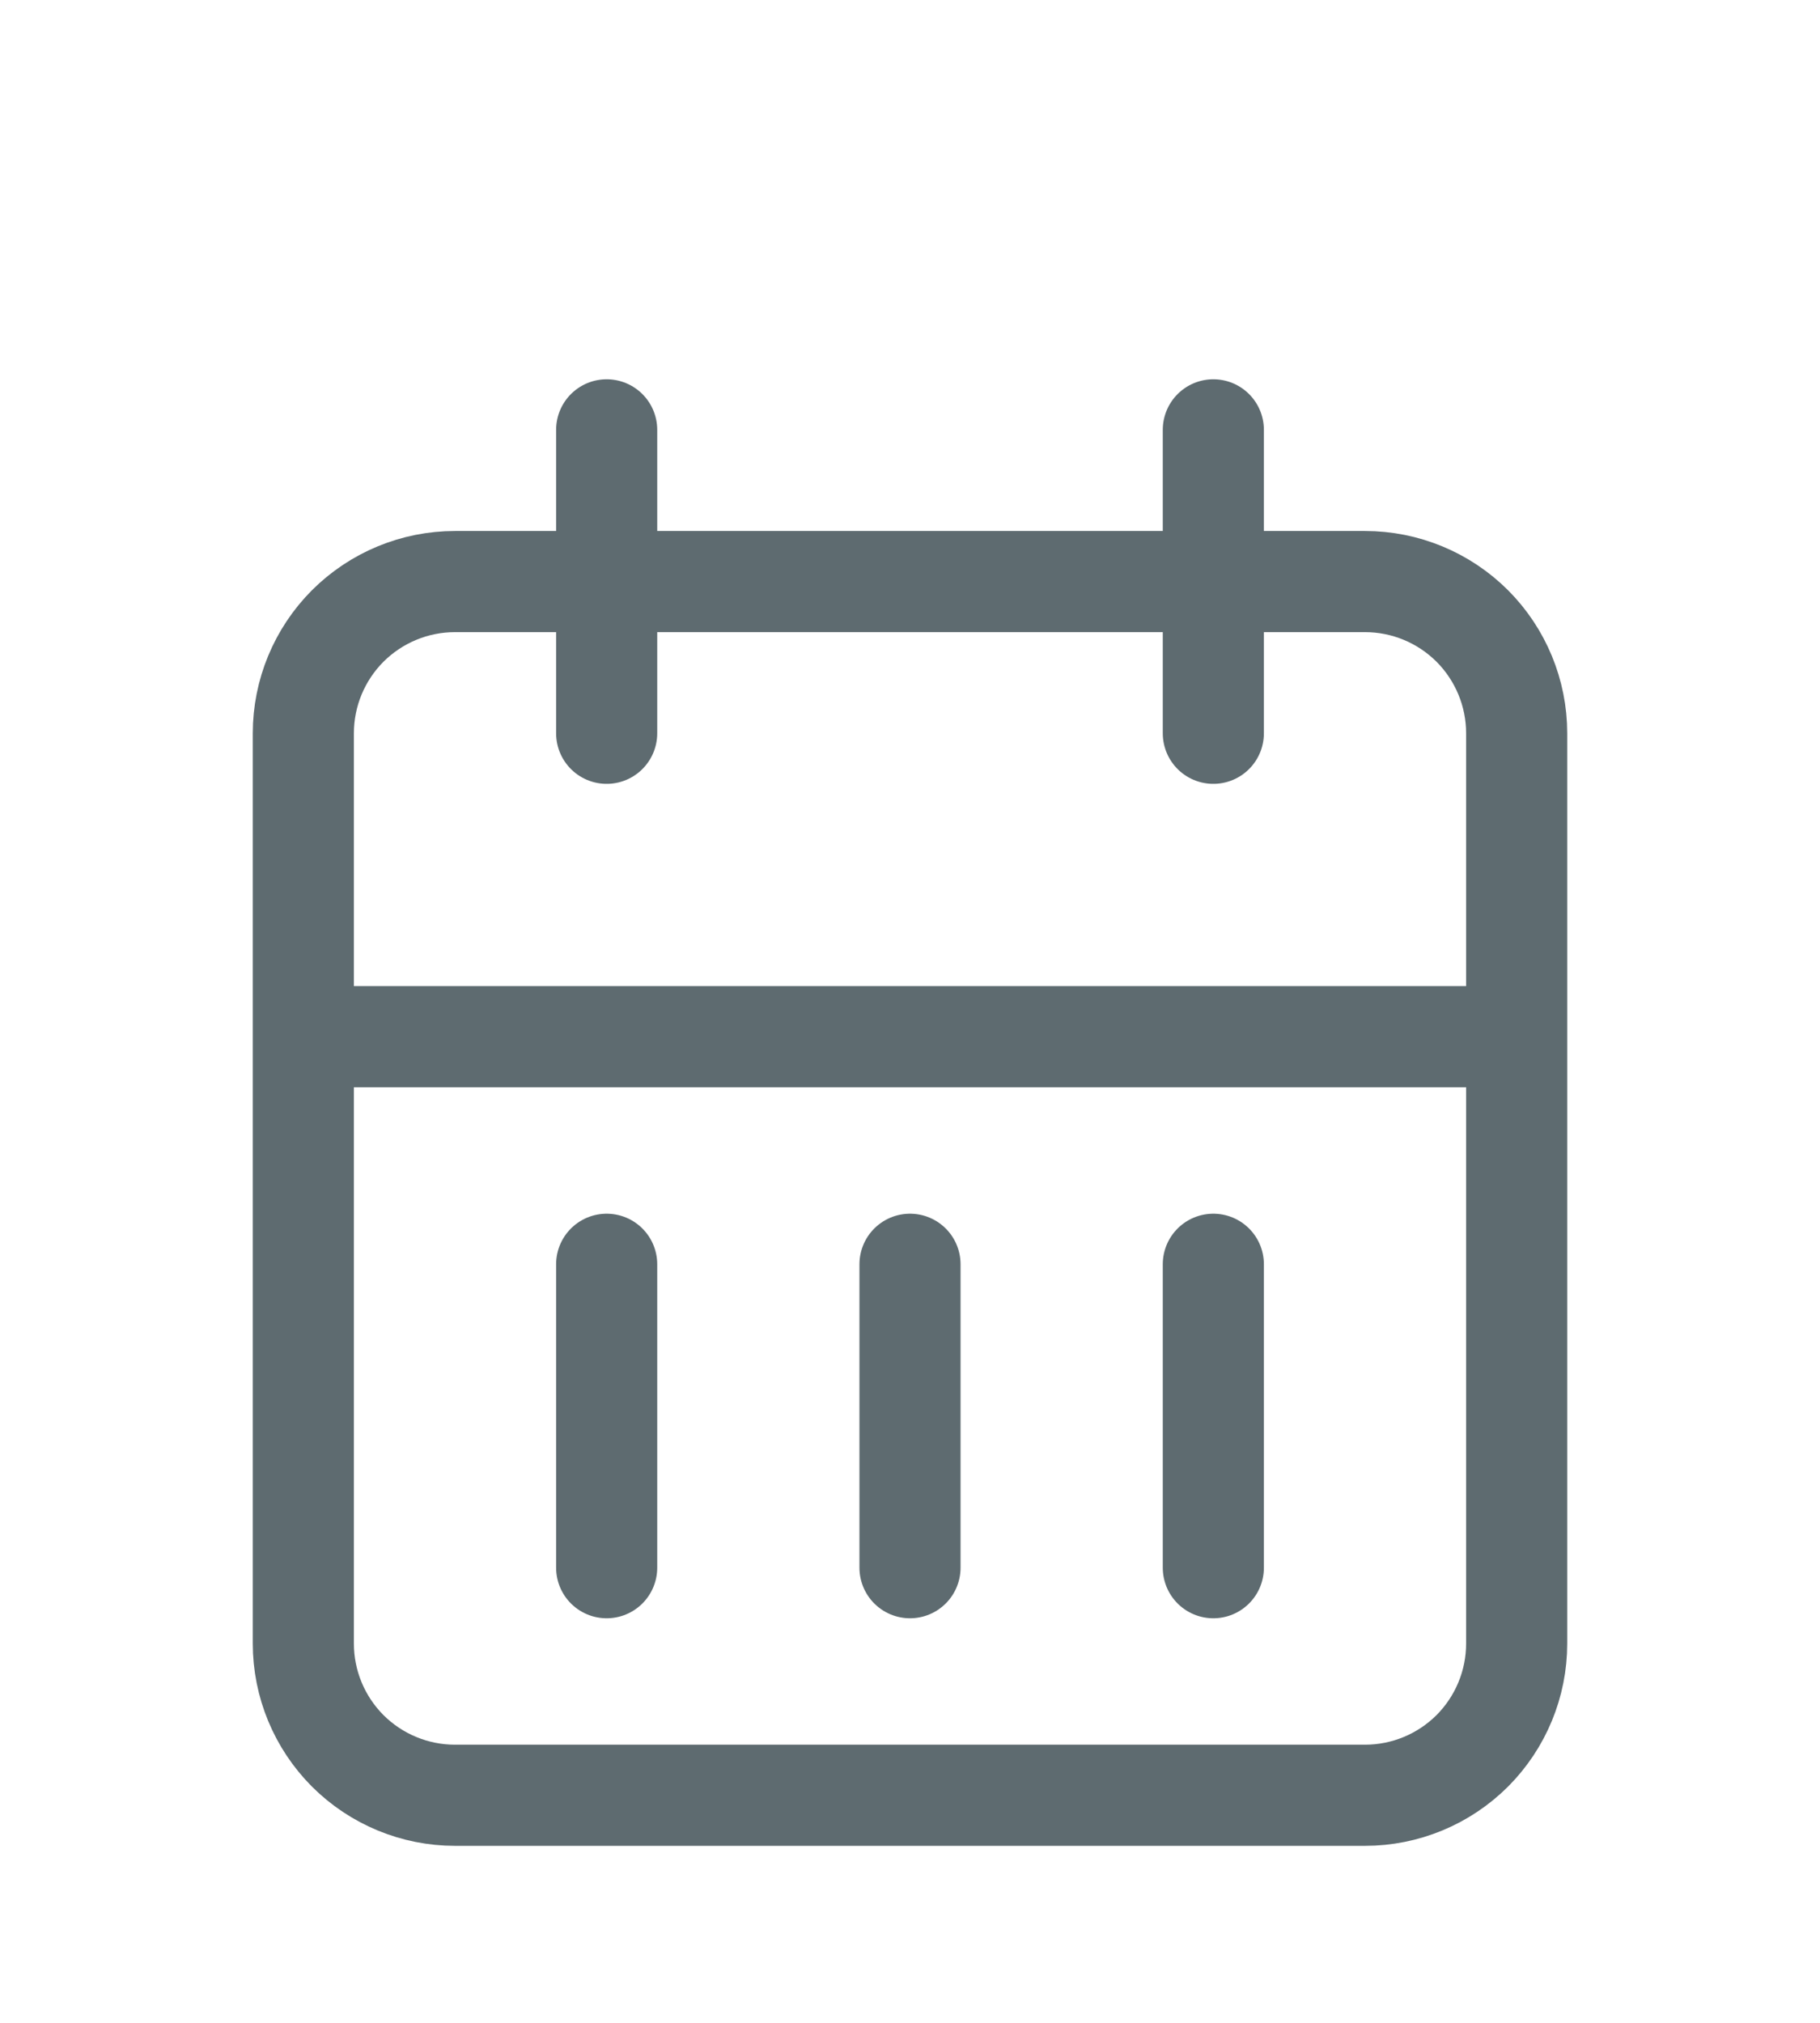 <svg width="18" height="20" viewBox="0 0 18 20" fill="none" xmlns="http://www.w3.org/2000/svg">
<path d="M12 4.25V7.25M6 4.25V7.25M3 10.25H15M6 12.5V15.5M9 12.5V15.5M12 12.5V15.5M3 7.25C3 6.852 3.158 6.471 3.439 6.189C3.721 5.908 4.102 5.75 4.5 5.75H13.5C13.898 5.75 14.279 5.908 14.561 6.189C14.842 6.471 15 6.852 15 7.25V16.25C15 16.648 14.842 17.029 14.561 17.311C14.279 17.592 13.898 17.75 13.5 17.75H4.5C4.102 17.75 3.721 17.592 3.439 17.311C3.158 17.029 3 16.648 3 16.25V7.25Z" stroke="#5E6B70" stroke-linecap="round" stroke-linejoin="round"/>
</svg>
